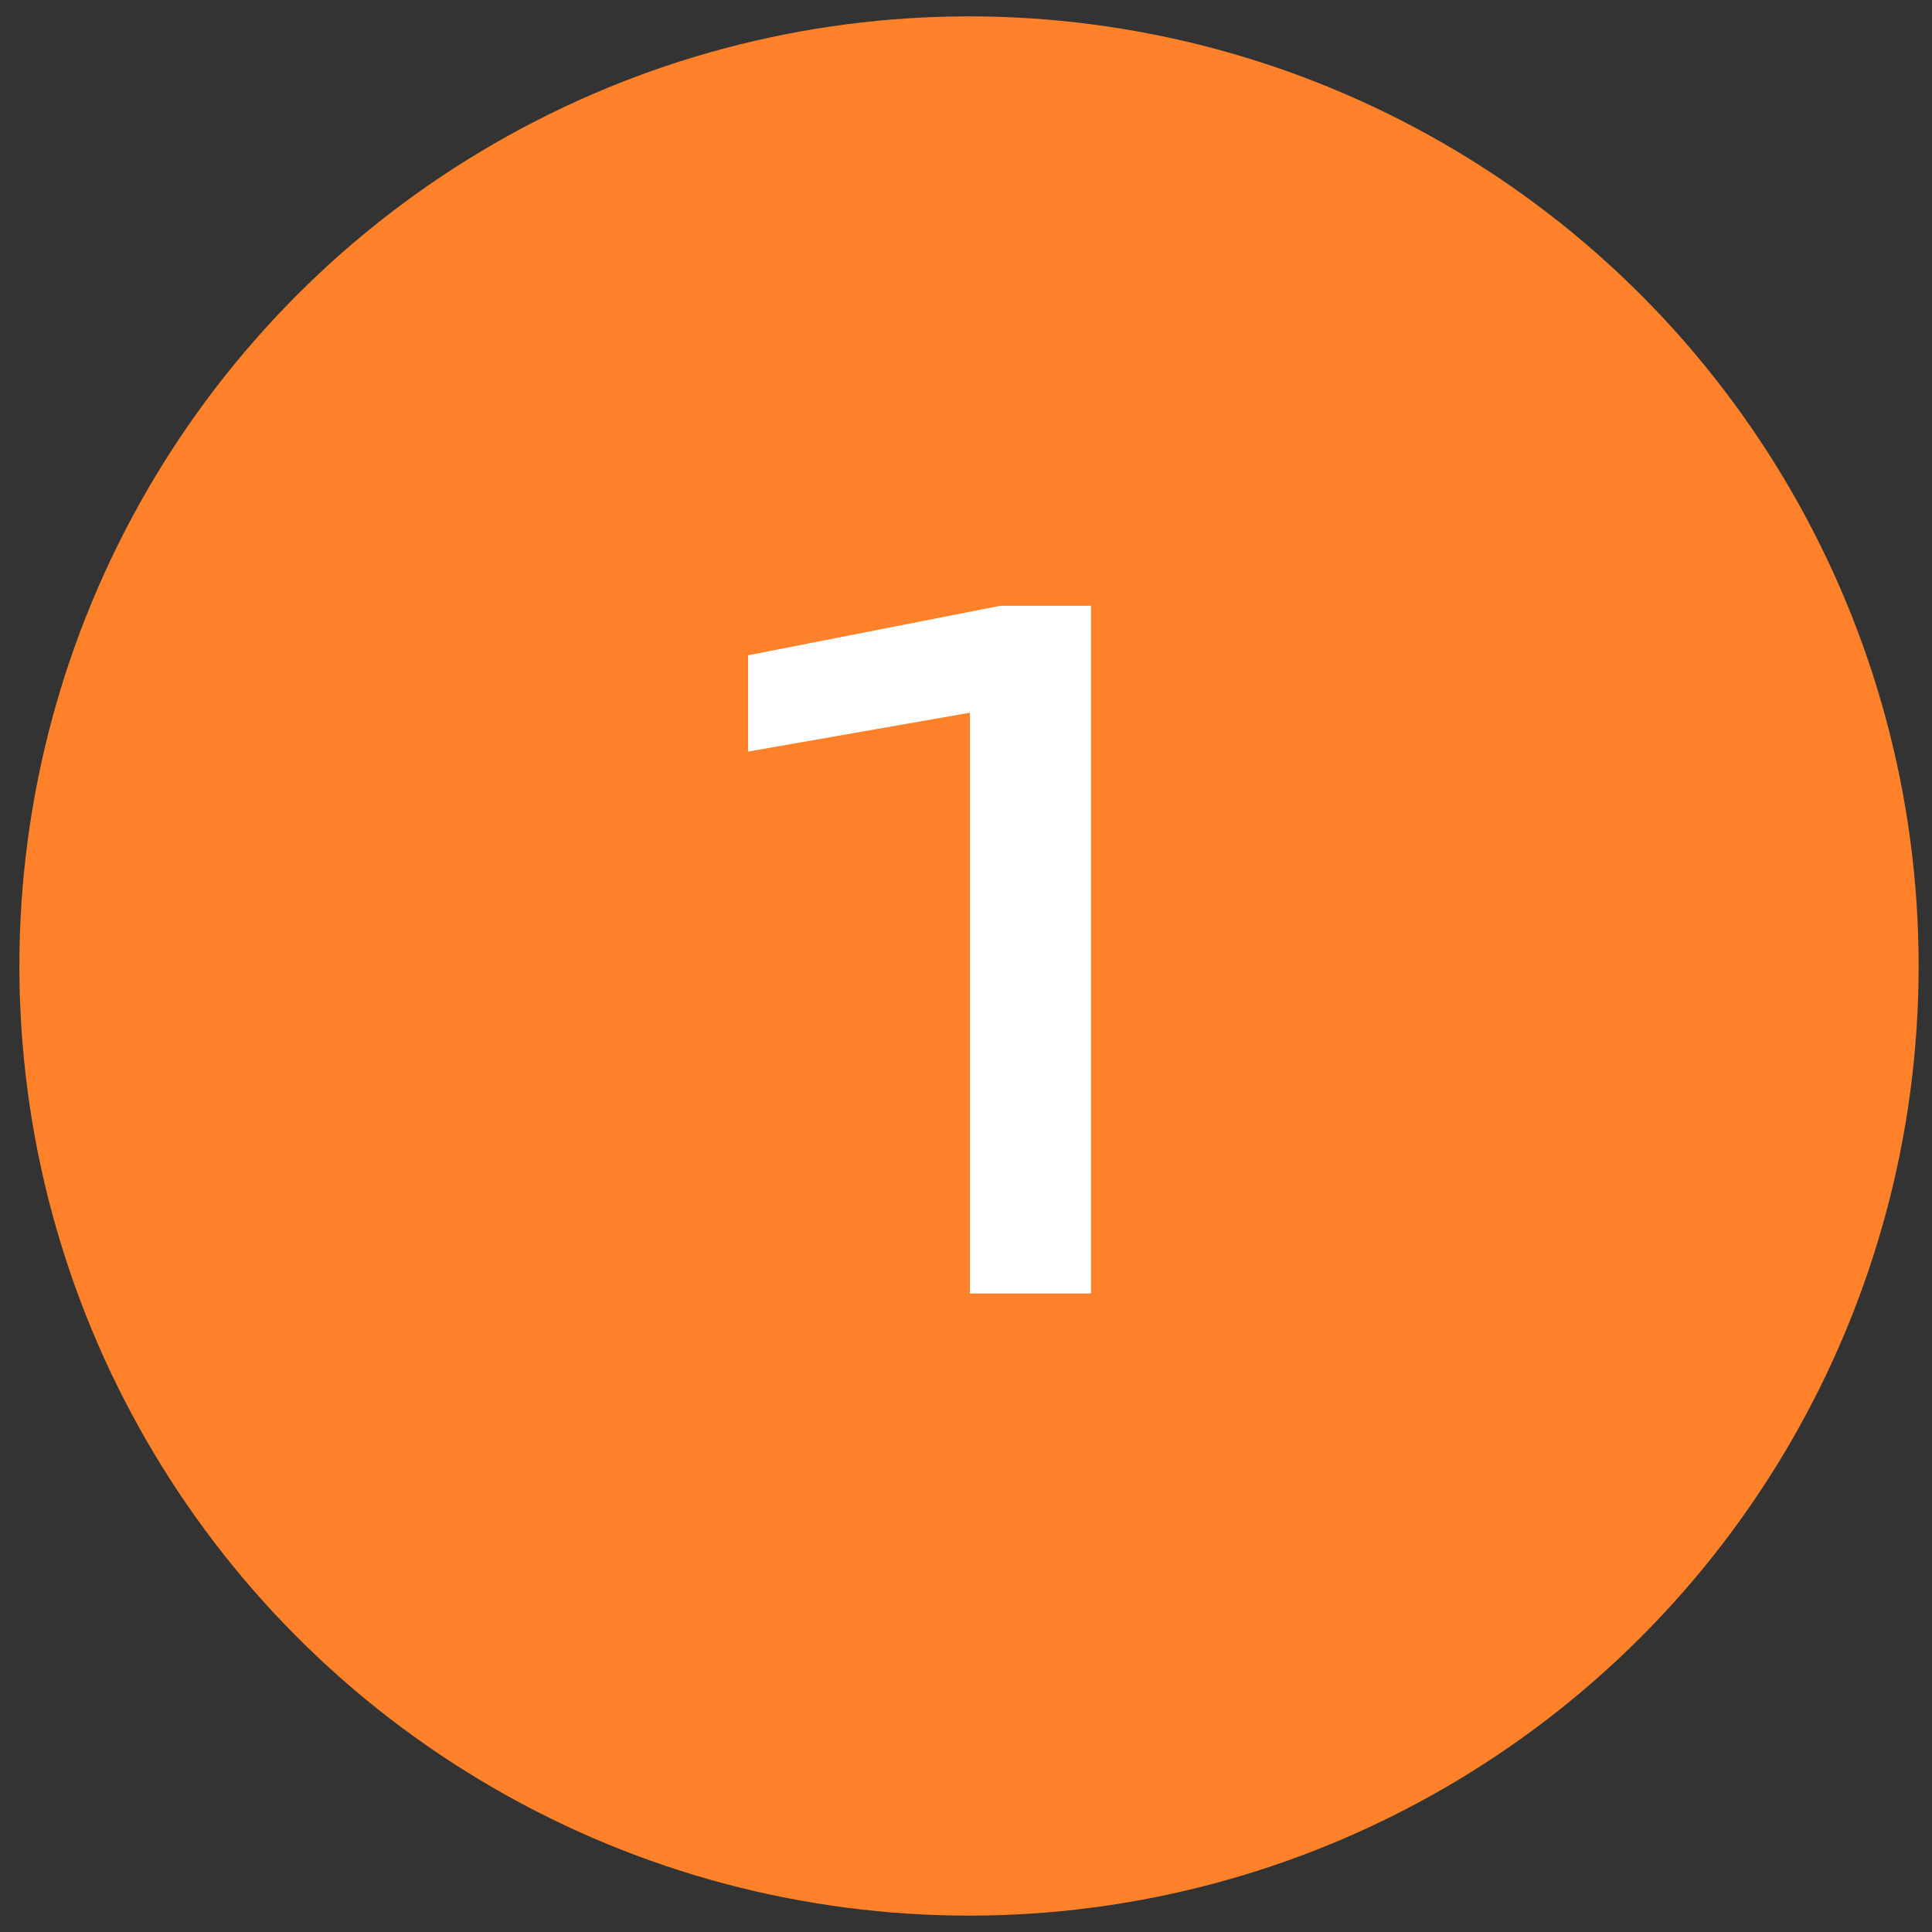 <?xml version="1.0" encoding="UTF-8"?> <svg xmlns="http://www.w3.org/2000/svg" width="59" height="59" viewBox="0 0 59 59" fill="none"><rect x="0" y="0" width="59" height="59" fill="#333333" stroke="none"/><circle cx="29" cy="29" r="29" transform="matrix(1 0 0 -1 0.592 58.5)" fill="#FF822A"></circle><path d="M33.316 18.5V39.5H29.62V19.62L31.636 21.412L22.844 22.952V20.012L30.544 18.5H33.316Z" fill="white"></path></svg> 